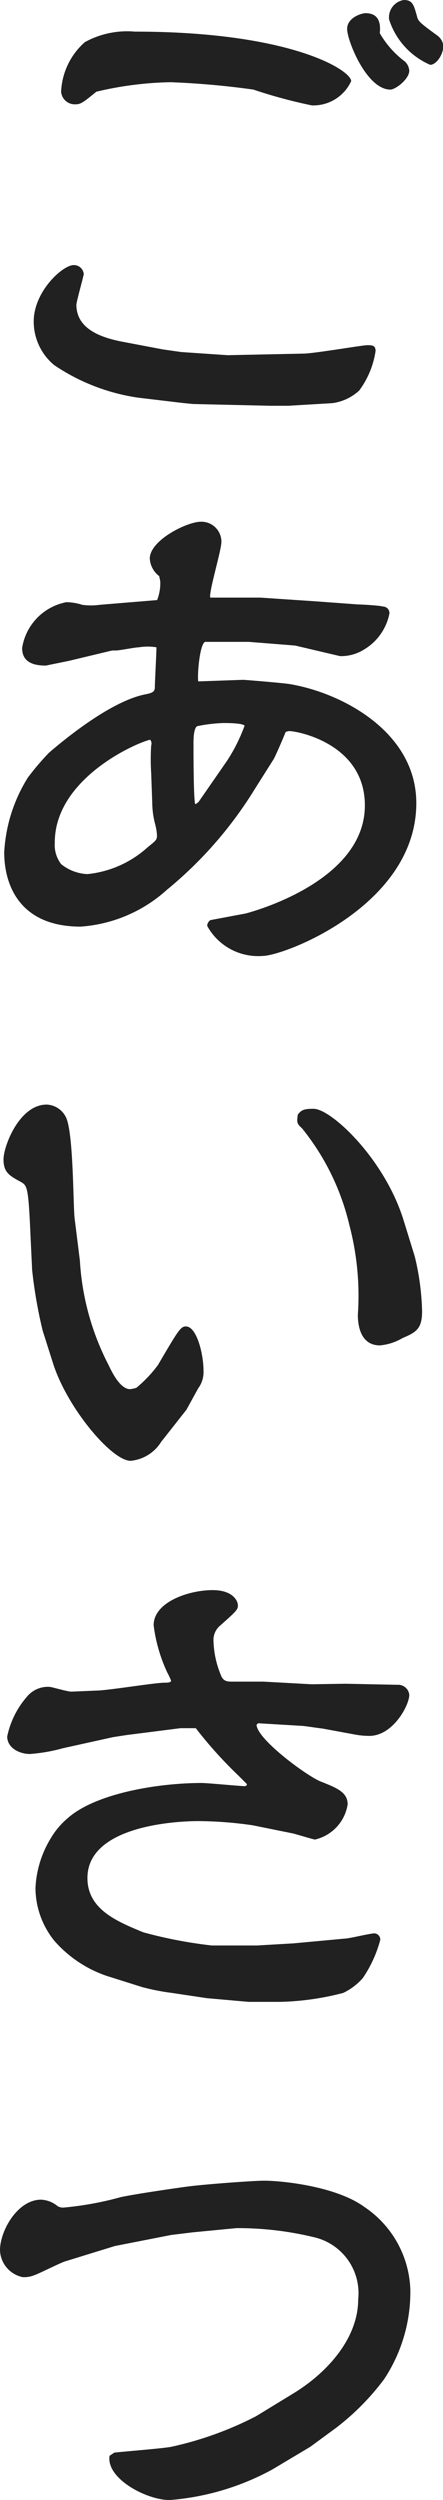 <svg xmlns="http://www.w3.org/2000/svg" viewBox="0 0 25.23 142.32"><defs><style>.cls-1{fill:#212121;}</style></defs><title>txt-img-1</title><g id="Layer_2" data-name="Layer 2"><g id="レイヤー_3" data-name="レイヤー 3"><path class="cls-1" d="M9.27,19.89l1.05.15,2.64.18,4.32-.09c.57,0,3.36-.48,3.63-.48s.48,0,.48.33a5,5,0,0,1-.93,2.25,2.79,2.79,0,0,1-1.53.72l-2.52.15-1,0L11,23l-.6-.06-2.52-.3a11.47,11.47,0,0,1-4.8-1.86A3.22,3.22,0,0,1,1.92,18.3c0-1.71,1.65-3.21,2.28-3.21a.56.56,0,0,1,.57.51c0,.09-.39,1.47-.42,1.74,0,1.29,1.2,1.83,2.55,2.1ZM4.83,2.4a5,5,0,0,1,2.85-.6C16.56,1.8,20,4,20,4.62A2.37,2.37,0,0,1,17.76,6a28.49,28.49,0,0,1-3.33-.9,46.58,46.58,0,0,0-4.71-.42,19.65,19.65,0,0,0-4.23.54c-.81.66-.9.72-1.23.72a.78.78,0,0,1-.78-.72A4,4,0,0,1,4.83,2.4ZM23.07,3.51a.81.81,0,0,1,.24.51c0,.48-.78,1.08-1.08,1.08-1.35,0-2.46-2.79-2.46-3.45s.84-.9,1.05-.9c.9,0,.84.81.81,1.14A5.36,5.36,0,0,0,23.07,3.51ZM23,0c.51,0,.57.3.75.93.06.27.15.36,1.14,1.08a.85.85,0,0,1,.36.6c0,.48-.39,1.08-.75,1.08a4.21,4.21,0,0,1-2.34-2.58A1,1,0,0,1,23,0Z"/><path class="cls-1" d="M3.93,37.62l-1.32.27c-.69,0-1.35-.18-1.35-1a3.15,3.15,0,0,1,2.52-2.61,3.08,3.08,0,0,1,.9.15,3.6,3.6,0,0,0,1,0l3.27-.27a2.74,2.74,0,0,0,.18-1c0-.12-.06-.3-.06-.36a1.36,1.36,0,0,1-.54-1c0-1.05,2.13-2.1,2.91-2.1a1.14,1.14,0,0,1,1.17,1.14c0,.51-.75,2.94-.63,3.18l2.85,0,3.12.21,2.46.18c.21,0,1.23.06,1.41.12a.37.37,0,0,1,.36.39,3.08,3.08,0,0,1-1.47,2.07,2.43,2.43,0,0,1-1.35.36l-2.55-.6-2.64-.21c-.18,0-2.4,0-2.49,0-.3.12-.45,1.83-.39,2.25l2.55-.09c.12,0,2.28.18,2.64.24,2.94.48,7.23,2.7,7.23,6.78,0,5.82-7.53,8.7-8.76,8.7a3.31,3.31,0,0,1-3.15-1.71.41.41,0,0,1,.18-.33L14,52c.33-.09,6.78-1.8,6.78-6.15,0-3.51-3.84-4.23-4.29-4.23-.15,0-.24.06-.24.09s-.54,1.29-.66,1.5l-1.08,1.71a22.9,22.9,0,0,1-5,5.73,8.16,8.16,0,0,1-4.92,2.1c-3.42,0-4.35-2.31-4.35-4.23a8.91,8.91,0,0,1,1.35-4.26,15.33,15.33,0,0,1,1.2-1.41c.63-.54,3.45-2.94,5.52-3.33.48-.09.51-.21.51-.45s.09-1.89.09-2.22a3,3,0,0,0-1,0c-.21,0-1.11.18-1.29.18H6.39ZM8.61,44a12.29,12.29,0,0,1,0-1.56.34.34,0,0,0-.06-.33c-.81.18-5.43,2.22-5.43,5.85a1.81,1.81,0,0,0,.36,1.23,2.55,2.55,0,0,0,1.5.57A6,6,0,0,0,8.4,48.24c.48-.39.54-.42.54-.69a3.2,3.2,0,0,0-.12-.69,5,5,0,0,1-.15-1.17Zm2.55,1.77.15-.12,1.62-2.34a9.65,9.65,0,0,0,1-2c-.12-.15-1-.15-1.2-.15a8.53,8.53,0,0,0-1.5.18c-.21.12-.21.78-.21,1,0,.48,0,3,.09,3.42Z"/><path class="cls-1" d="M10.62,80.25,9.18,82.08a2.3,2.3,0,0,1-1.74,1.08c-1.08,0-3.6-3-4.41-5.52l-.6-1.89a26.76,26.76,0,0,1-.6-3.45l-.09-1.89c-.12-2.79-.18-2.91-.54-3.12-.66-.36-1-.54-1-1.29s.9-3.12,2.46-3.12a1.28,1.28,0,0,1,1.08.69c.45.81.42,5,.51,5.79l.3,2.4A14.78,14.78,0,0,0,6.18,77.7c.24.51.69,1.38,1.23,1.38A1.51,1.51,0,0,0,7.77,79,7.25,7.25,0,0,0,9,77.7c1.17-2,1.29-2.19,1.59-2.19.6,0,1,1.53,1,2.52a1.54,1.54,0,0,1-.3,1Zm13-8.73a14.54,14.54,0,0,1,.42,3.12c0,1-.33,1.2-1.11,1.53a3.1,3.1,0,0,1-1.29.42c-1.14,0-1.26-1.2-1.26-1.74a15.8,15.8,0,0,0-.48-5.1,13.8,13.8,0,0,0-2.7-5.52c-.3-.27-.3-.33-.24-.78.21-.27.36-.33.9-.33,1,0,4.05,2.85,5.13,6.36Z"/><path class="cls-1" d="M19.68,95.85l2.94.06a.64.64,0,0,1,.69.57c0,.6-.93,2.34-2.28,2.34a4.63,4.63,0,0,1-.72-.06l-1.95-.36c-.06,0-1.05-.15-1.14-.15L14.7,98.1l-.09.09c.06.87,3,3,3.69,3.24.9.36,1.5.6,1.5,1.29a2.44,2.44,0,0,1-1.86,2c-.09,0-1.14-.33-1.32-.36l-2.22-.45a22.2,22.2,0,0,0-3.09-.24c-1.5,0-6.33.33-6.33,3.24,0,1.77,1.65,2.46,3.18,3.09a25.56,25.56,0,0,0,3.9.75l2.58,0,2.07-.12,2.91-.27c.27,0,1.44-.3,1.71-.3a.36.36,0,0,1,.33.36,7.06,7.06,0,0,1-1,2.19,3.5,3.5,0,0,1-1.11.84,15.5,15.5,0,0,1-3.54.51c-.18,0-1.77,0-1.86,0l-2.37-.21-2-.3a12.79,12.79,0,0,1-1.68-.33l-2-.63a6.93,6.93,0,0,1-3-2,4.82,4.82,0,0,1-1.08-3,5.92,5.92,0,0,1,.84-2.79,4.45,4.45,0,0,1,1-1.2c1.59-1.41,5.13-2,7.62-2,.36,0,2.19.18,2.46.18a.11.11,0,0,0,.12-.12s-.42-.42-.48-.48a24.06,24.06,0,0,1-2.43-2.7h-.87l-3.06.39-.78.12-2.85.63a9.62,9.62,0,0,1-1.89.33c-.57,0-1.29-.33-1.29-1a5,5,0,0,1,1.14-2.28,1.54,1.54,0,0,1,1.29-.54c.09,0,1,.27,1.23.27l1.41-.06c.63,0,3.33-.45,3.9-.45.15,0,.36,0,.36-.12a3,3,0,0,0-.21-.45,9,9,0,0,1-.78-2.7c0-1.32,2-2,3.36-2,1.17,0,1.44.63,1.44.87s-.09.33-1,1.14a1.06,1.06,0,0,0-.39.9,5.44,5.44,0,0,0,.45,2c.12.24.27.3.57.3h1.83l2.73.15Z"/><path class="cls-1" d="M17.67,139.29l-2.16,1.29a14.55,14.55,0,0,1-5.85,1.74c-1.32,0-3.63-1.23-3.42-2.52l.27-.18c.51-.06,2.79-.24,3.24-.33a19.58,19.58,0,0,0,4.83-1.74l2.16-1.32c1.86-1.14,3.66-3.09,3.66-5.34a3.27,3.27,0,0,0-2.55-3.54,18.48,18.48,0,0,0-4.38-.51l-2.49.24-1.23.15-3.21.63-2.82.87c-.3.09-1.47.69-1.74.78a1.52,1.52,0,0,1-.69.12A1.62,1.62,0,0,1,0,128.1c0-1.11,1-2.88,2.34-2.88a1.59,1.59,0,0,1,.93.36.58.58,0,0,0,.36.09,18.55,18.55,0,0,0,3.27-.6c.87-.18,2.91-.48,3.81-.6s3.69-.33,4.32-.33c1.08,0,4.14.33,5.73,1.5a5.9,5.9,0,0,1,2.61,4.71,9,9,0,0,1-1.5,5.1,14.1,14.1,0,0,1-2.73,2.76Z"/></g></g></svg>